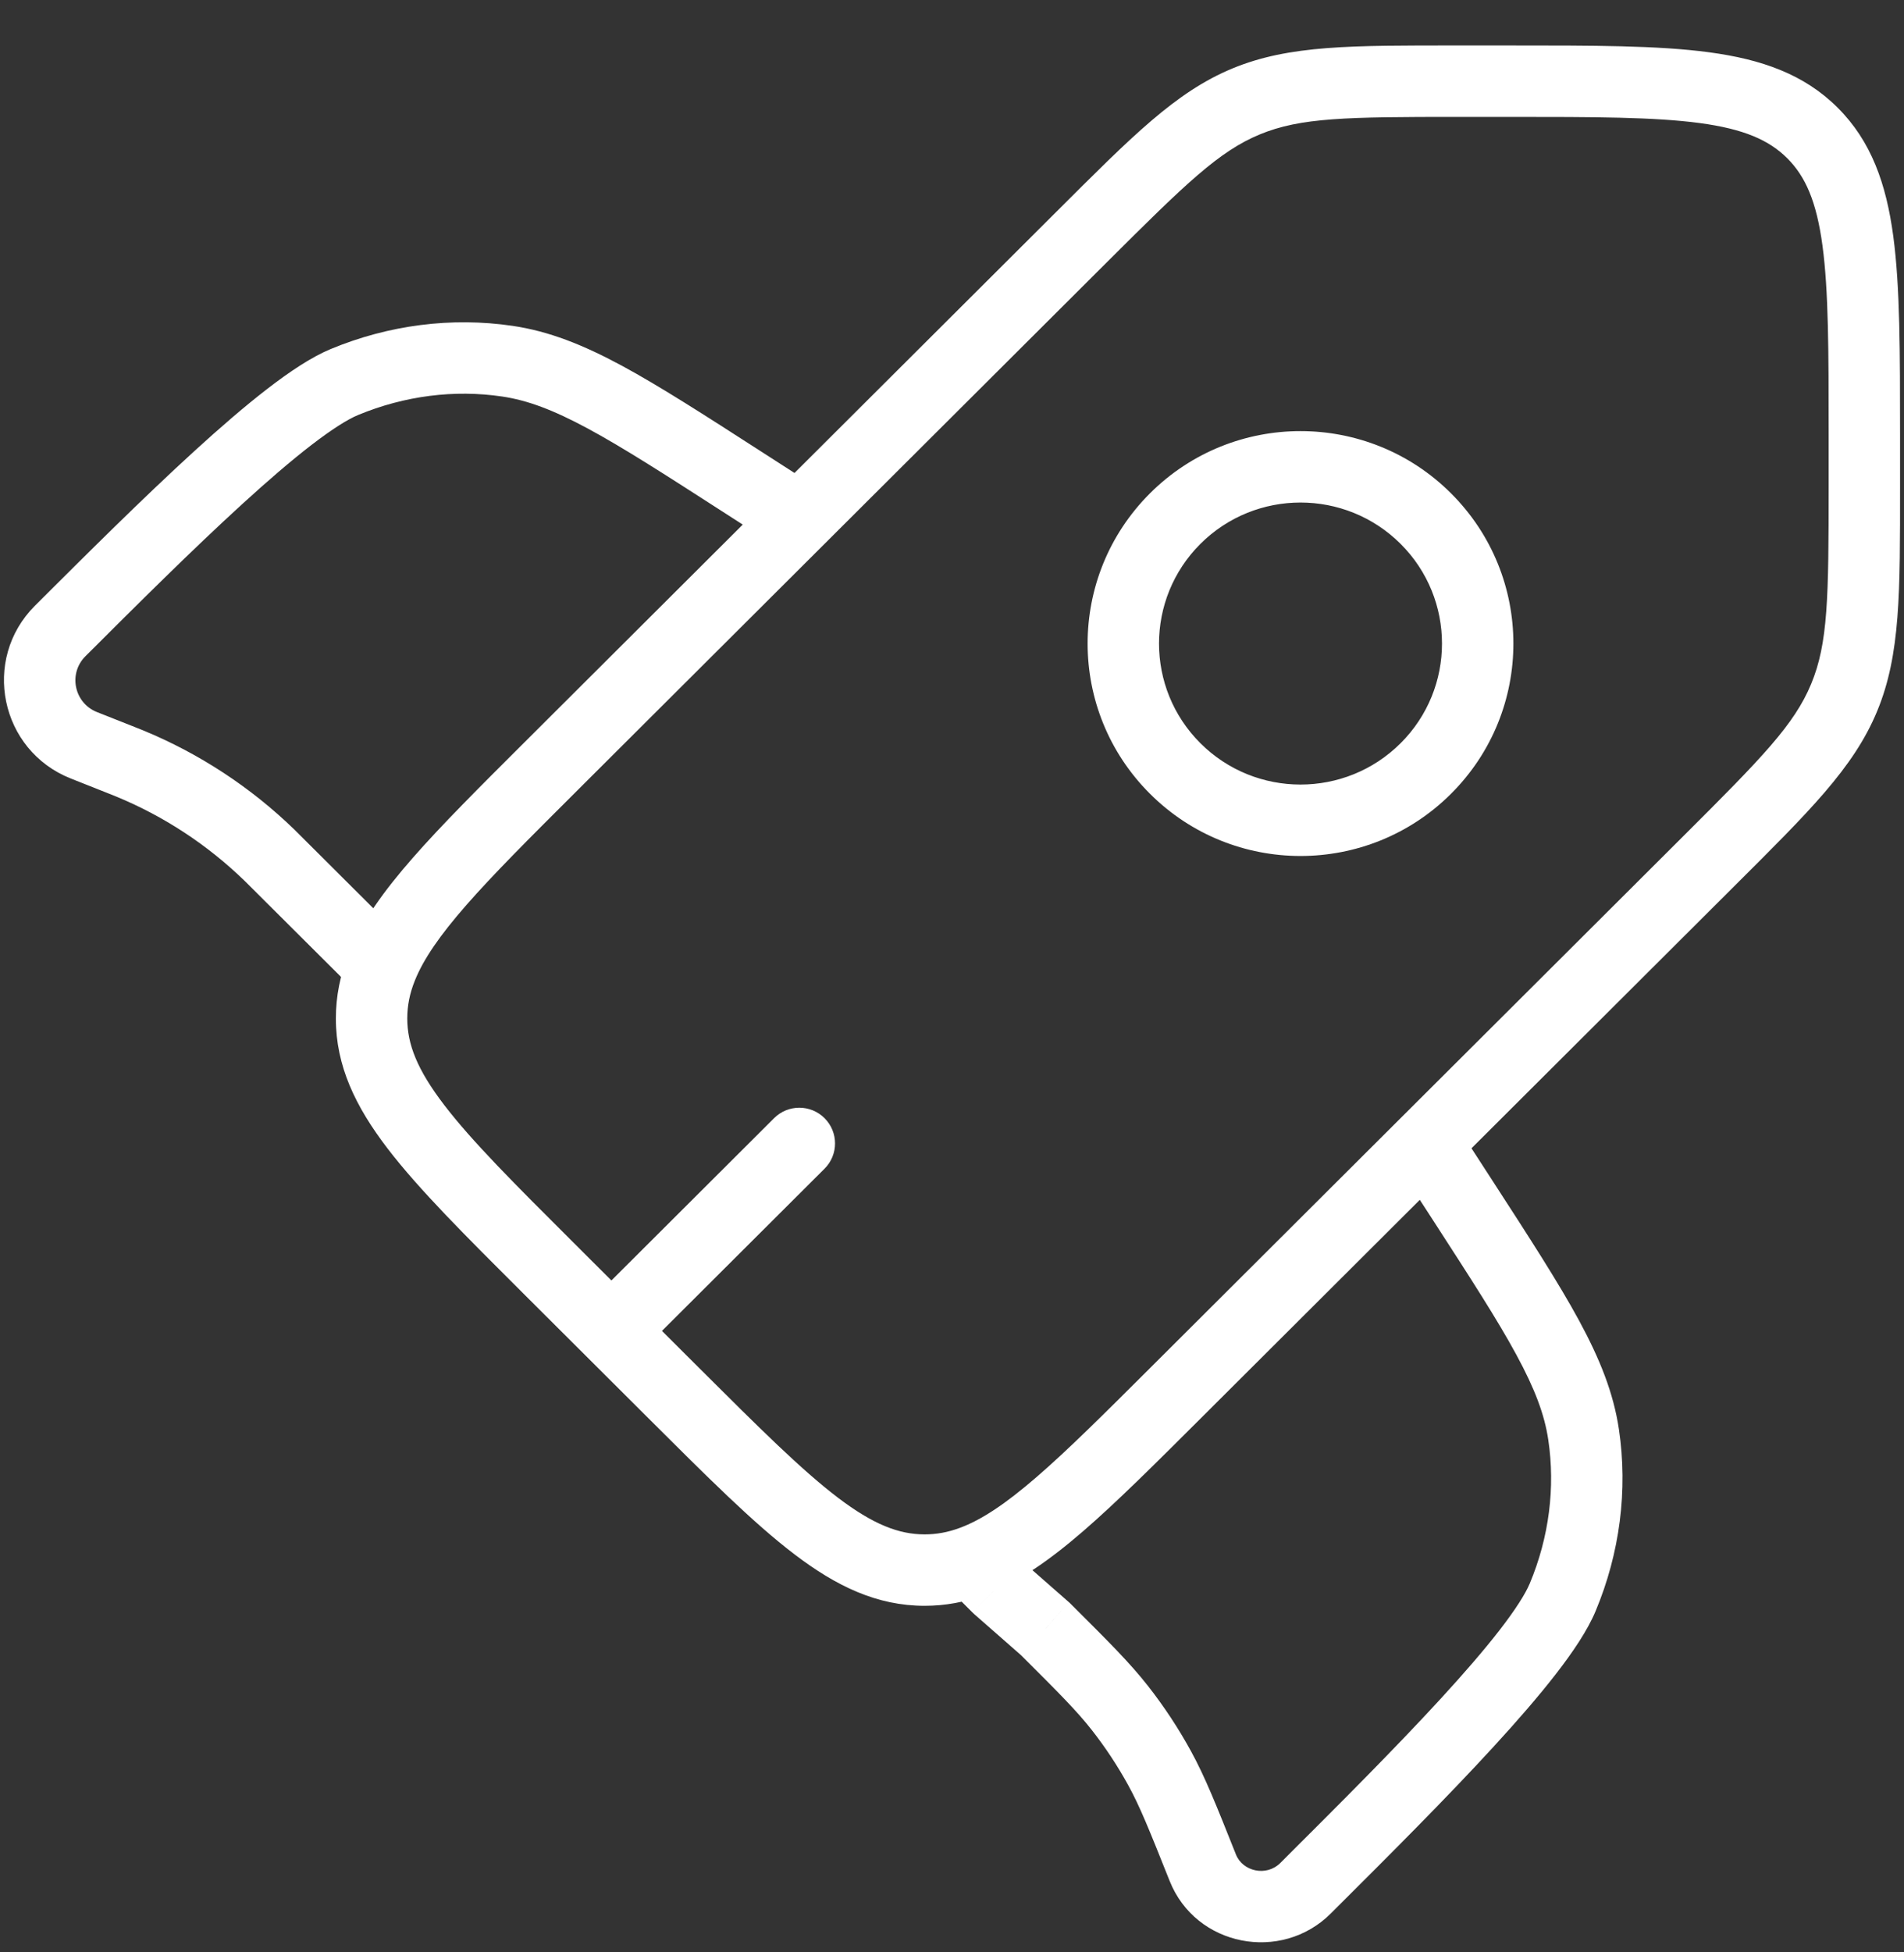 <svg width="40" height="41" viewBox="0 0 40 41" fill="none" xmlns="http://www.w3.org/2000/svg">
<rect x="0" y="0" width="40" height="41" fill="#333333" stroke="none"/>
<path d="M11.528 26.637L12.058 26.105L12.058 26.105L11.528 26.637ZM11.528 16.139L10.999 15.608L10.999 15.608L11.528 16.139ZM24.689 29.261L24.16 28.73L24.16 28.73L24.689 29.261ZM14.16 29.261L13.631 29.792L13.631 29.792L14.16 29.261ZM19.425 32.972L19.425 33.722L19.425 32.972ZM35.896 18.088L36.425 18.619L35.896 18.088ZM22.735 4.966L23.264 5.497L23.264 5.497L22.735 4.966ZM17.322 24.543C17.616 24.251 17.616 23.776 17.324 23.483C17.031 23.189 16.556 23.189 16.263 23.481L17.322 24.543ZM7.682 19.973L8.213 19.443L8.212 19.442L7.682 19.973ZM16.385 11.519C16.733 11.743 17.197 11.643 17.421 11.294C17.645 10.946 17.545 10.482 17.197 10.258L16.385 11.519ZM15.585 10.112L15.991 9.482L15.991 9.482L15.585 10.112ZM10.66 7.585L10.769 6.843L10.769 6.843L10.66 7.585ZM1.265 13.25L1.795 13.781L1.795 13.781L1.265 13.25ZM7.234 8.023L7.521 8.716L7.521 8.716L7.234 8.023ZM2.488 15.938L2.212 16.636L2.212 16.636L2.488 15.938ZM2.724 16.033L3.01 15.339L3.01 15.339L2.724 16.033ZM5.841 18.137L6.37 17.606L6.37 17.606L5.841 18.137ZM5.66 17.959L5.138 18.497L5.66 17.959ZM1.762 15.651L2.038 14.954L2.038 14.954L1.762 15.651ZM20.959 33.33L20.428 33.86C20.44 33.872 20.452 33.883 20.464 33.894L20.959 33.33ZM30.585 23.607C30.36 23.259 29.896 23.159 29.548 23.385C29.201 23.61 29.101 24.074 29.326 24.422L30.585 23.607ZM30.734 25.216L30.105 25.624L30.105 25.624L30.734 25.216ZM33.269 30.127L34.011 30.017L34.011 30.017L33.269 30.127ZM27.588 39.493L28.117 40.024L28.117 40.024L27.588 39.493ZM32.83 33.542L33.522 33.831L32.83 33.542ZM25.269 39.223L25.966 38.946L25.966 38.946L25.269 39.223ZM24.36 37.13L25.018 36.77L24.36 37.13ZM21.961 34.209L22.49 33.678L22.473 33.661L22.455 33.645L21.961 34.209ZM23.528 35.87L24.119 35.407L24.119 35.407L23.528 35.87ZM27.427 39.654L26.897 39.123L26.897 39.123L27.427 39.654ZM8.02 20.311L8.716 20.591L8.02 20.311ZM35.366 17.557L24.16 28.73L25.219 29.792L36.425 18.619L35.366 17.557ZM14.69 28.73L12.058 26.105L10.999 27.168L13.631 29.792L14.69 28.73ZM12.058 16.67L23.264 5.497L22.205 4.435L10.999 15.608L12.058 16.67ZM30.631 2.455H31.722V0.955H30.631V2.455ZM38.417 9.128V10.215H39.917V9.128H38.417ZM31.722 2.455C33.498 2.455 34.754 2.457 35.707 2.584C36.638 2.709 37.164 2.942 37.547 3.323L38.606 2.261C37.898 1.555 37.002 1.245 35.906 1.098C34.831 0.953 33.455 0.955 31.722 0.955V2.455ZM39.917 9.128C39.917 7.4 39.918 6.028 39.774 4.955C39.626 3.861 39.314 2.967 38.606 2.261L37.547 3.323C37.929 3.704 38.162 4.229 38.287 5.156C38.415 6.105 38.417 7.357 38.417 9.128H39.917ZM12.058 26.105C10.802 24.853 9.914 23.966 9.332 23.205C8.762 22.461 8.556 21.926 8.556 21.388H7.056C7.056 22.387 7.469 23.239 8.141 24.117C8.799 24.977 9.773 25.945 10.999 27.168L12.058 26.105ZM13.631 29.792C14.857 31.014 15.828 31.985 16.691 32.641C17.571 33.311 18.425 33.722 19.425 33.722L19.425 32.222C18.883 32.222 18.346 32.015 17.599 31.448C16.835 30.866 15.946 29.982 14.69 28.73L13.631 29.792ZM36.425 18.619C37.996 17.053 38.939 16.132 39.434 14.939L38.049 14.364C37.695 15.217 37.024 15.905 35.366 17.557L36.425 18.619ZM38.417 10.215C38.417 12.552 38.404 13.511 38.049 14.364L39.434 14.939C39.93 13.746 39.917 12.429 39.917 10.215H38.417ZM23.264 5.497C24.921 3.845 25.611 3.176 26.468 2.822L25.895 1.436C24.699 1.929 23.776 2.869 22.205 4.435L23.264 5.497ZM30.631 0.955C28.41 0.955 27.091 0.942 25.895 1.436L26.468 2.822C27.325 2.468 28.288 2.455 30.631 2.455V0.955ZM13.374 28.48L17.322 24.543L16.263 23.481L12.315 27.418L13.374 28.48ZM17.197 10.258L15.991 9.482L15.179 10.743L16.385 11.519L17.197 10.258ZM15.991 9.482C14.791 8.709 13.855 8.107 13.057 7.676C12.249 7.241 11.536 6.956 10.769 6.843L10.55 8.327C11.079 8.405 11.619 8.606 12.345 8.997C13.081 9.393 13.96 9.958 15.179 10.743L15.991 9.482ZM1.795 13.781C2.871 12.707 4.04 11.542 5.094 10.581C5.62 10.101 6.109 9.679 6.536 9.35C6.975 9.012 7.305 8.805 7.521 8.716L6.947 7.33C6.541 7.499 6.082 7.806 5.621 8.162C5.147 8.527 4.624 8.979 4.083 9.473C3 10.461 1.806 11.651 0.735 12.719L1.795 13.781ZM10.769 6.843C9.488 6.654 8.166 6.824 6.947 7.33L7.521 8.716C8.497 8.311 9.545 8.178 10.55 8.327L10.769 6.843ZM1.486 16.348L2.212 16.636L2.764 15.241L2.038 14.954L1.486 16.348ZM5.311 18.669L7.153 20.504L8.212 19.442L6.37 17.606L5.311 18.669ZM2.212 16.636C2.332 16.683 2.386 16.705 2.438 16.726L3.01 15.339C2.946 15.313 2.881 15.287 2.764 15.241L2.212 16.636ZM6.37 17.606C6.282 17.518 6.232 17.469 6.183 17.42L5.138 18.497C5.179 18.536 5.22 18.577 5.311 18.669L6.37 17.606ZM2.438 16.726C3.443 17.14 4.359 17.741 5.138 18.497L6.183 17.42C5.267 16.532 4.19 15.826 3.01 15.339L2.438 16.726ZM0.735 12.719C-0.396 13.847 0.002 15.76 1.486 16.348L2.038 14.954C1.556 14.762 1.43 14.144 1.795 13.781L0.735 12.719ZM29.326 24.422L30.105 25.624L31.364 24.809L30.585 23.607L29.326 24.422ZM27.058 38.962L26.897 39.123L27.956 40.185L28.117 40.024L27.058 38.962ZM30.105 25.624C30.892 26.84 31.459 27.716 31.856 28.449C32.248 29.172 32.449 29.71 32.527 30.237L34.011 30.017C33.897 29.251 33.611 28.54 33.175 27.734C32.743 26.938 32.139 26.005 31.364 24.809L30.105 25.624ZM28.117 40.024C29.188 38.957 30.381 37.767 31.372 36.687C31.868 36.147 32.321 35.626 32.687 35.154C33.044 34.694 33.353 34.236 33.522 33.831L32.138 33.253C32.048 33.468 31.841 33.797 31.502 34.235C31.172 34.66 30.749 35.148 30.267 35.673C29.303 36.723 28.134 37.889 27.058 38.962L28.117 40.024ZM32.527 30.237C32.676 31.238 32.544 32.282 32.138 33.253L33.522 33.831C34.03 32.615 34.201 31.295 34.011 30.017L32.527 30.237ZM22.455 33.645L21.453 32.766L20.464 33.894L21.466 34.773L22.455 33.645ZM25.966 38.946C25.548 37.898 25.318 37.317 25.018 36.77L23.703 37.491C23.949 37.939 24.142 38.421 24.573 39.501L25.966 38.946ZM21.431 34.74C22.255 35.561 22.622 35.929 22.938 36.332L24.119 35.407C23.734 34.916 23.289 34.474 22.49 33.678L21.431 34.74ZM25.018 36.77C24.756 36.292 24.455 35.836 24.119 35.407L22.938 36.332C23.224 36.697 23.48 37.085 23.703 37.491L25.018 36.77ZM29.424 15.608C28.263 16.765 26.38 16.765 25.219 15.608L24.16 16.67C25.906 18.411 28.737 18.411 30.483 16.67L29.424 15.608ZM25.219 15.608C24.059 14.452 24.059 12.578 25.219 11.421L24.16 10.359C22.412 12.102 22.412 14.928 24.16 16.67L25.219 15.608ZM25.219 11.421C26.38 10.264 28.263 10.264 29.424 11.421L30.483 10.359C28.737 8.618 25.906 8.618 24.16 10.359L25.219 11.421ZM29.424 11.421C30.584 12.578 30.584 14.452 29.424 15.608L30.483 16.67C32.231 14.928 32.231 12.102 30.483 10.359L29.424 11.421ZM26.897 39.123C26.604 39.415 26.107 39.3 25.966 38.946L24.573 39.501C25.121 40.878 26.918 41.22 27.956 40.185L26.897 39.123ZM24.16 28.73C23.186 29.701 22.429 30.455 21.773 31.021C21.115 31.59 20.612 31.921 20.16 32.087L20.679 33.495C21.383 33.235 22.048 32.766 22.753 32.157C23.459 31.547 24.259 30.749 25.219 29.792L24.16 28.73ZM20.16 32.087C19.911 32.179 19.673 32.222 19.425 32.222L19.425 33.722C19.858 33.722 20.272 33.645 20.679 33.495L20.16 32.087ZM21.489 32.8L20.95 32.261L19.889 33.321L20.428 33.86L21.489 32.8ZM10.999 15.608C10.062 16.542 9.278 17.323 8.673 18.014C8.069 18.703 7.598 19.351 7.324 20.031L8.716 20.591C8.895 20.145 9.235 19.648 9.801 19.002C10.365 18.358 11.108 17.617 12.058 16.67L10.999 15.608ZM7.324 20.031C7.148 20.47 7.056 20.916 7.056 21.388H8.556C8.556 21.121 8.606 20.864 8.716 20.591L7.324 20.031ZM7.152 20.504L7.49 20.841L8.55 19.781L8.213 19.443L7.152 20.504Z" fill="white"/>
</svg>
